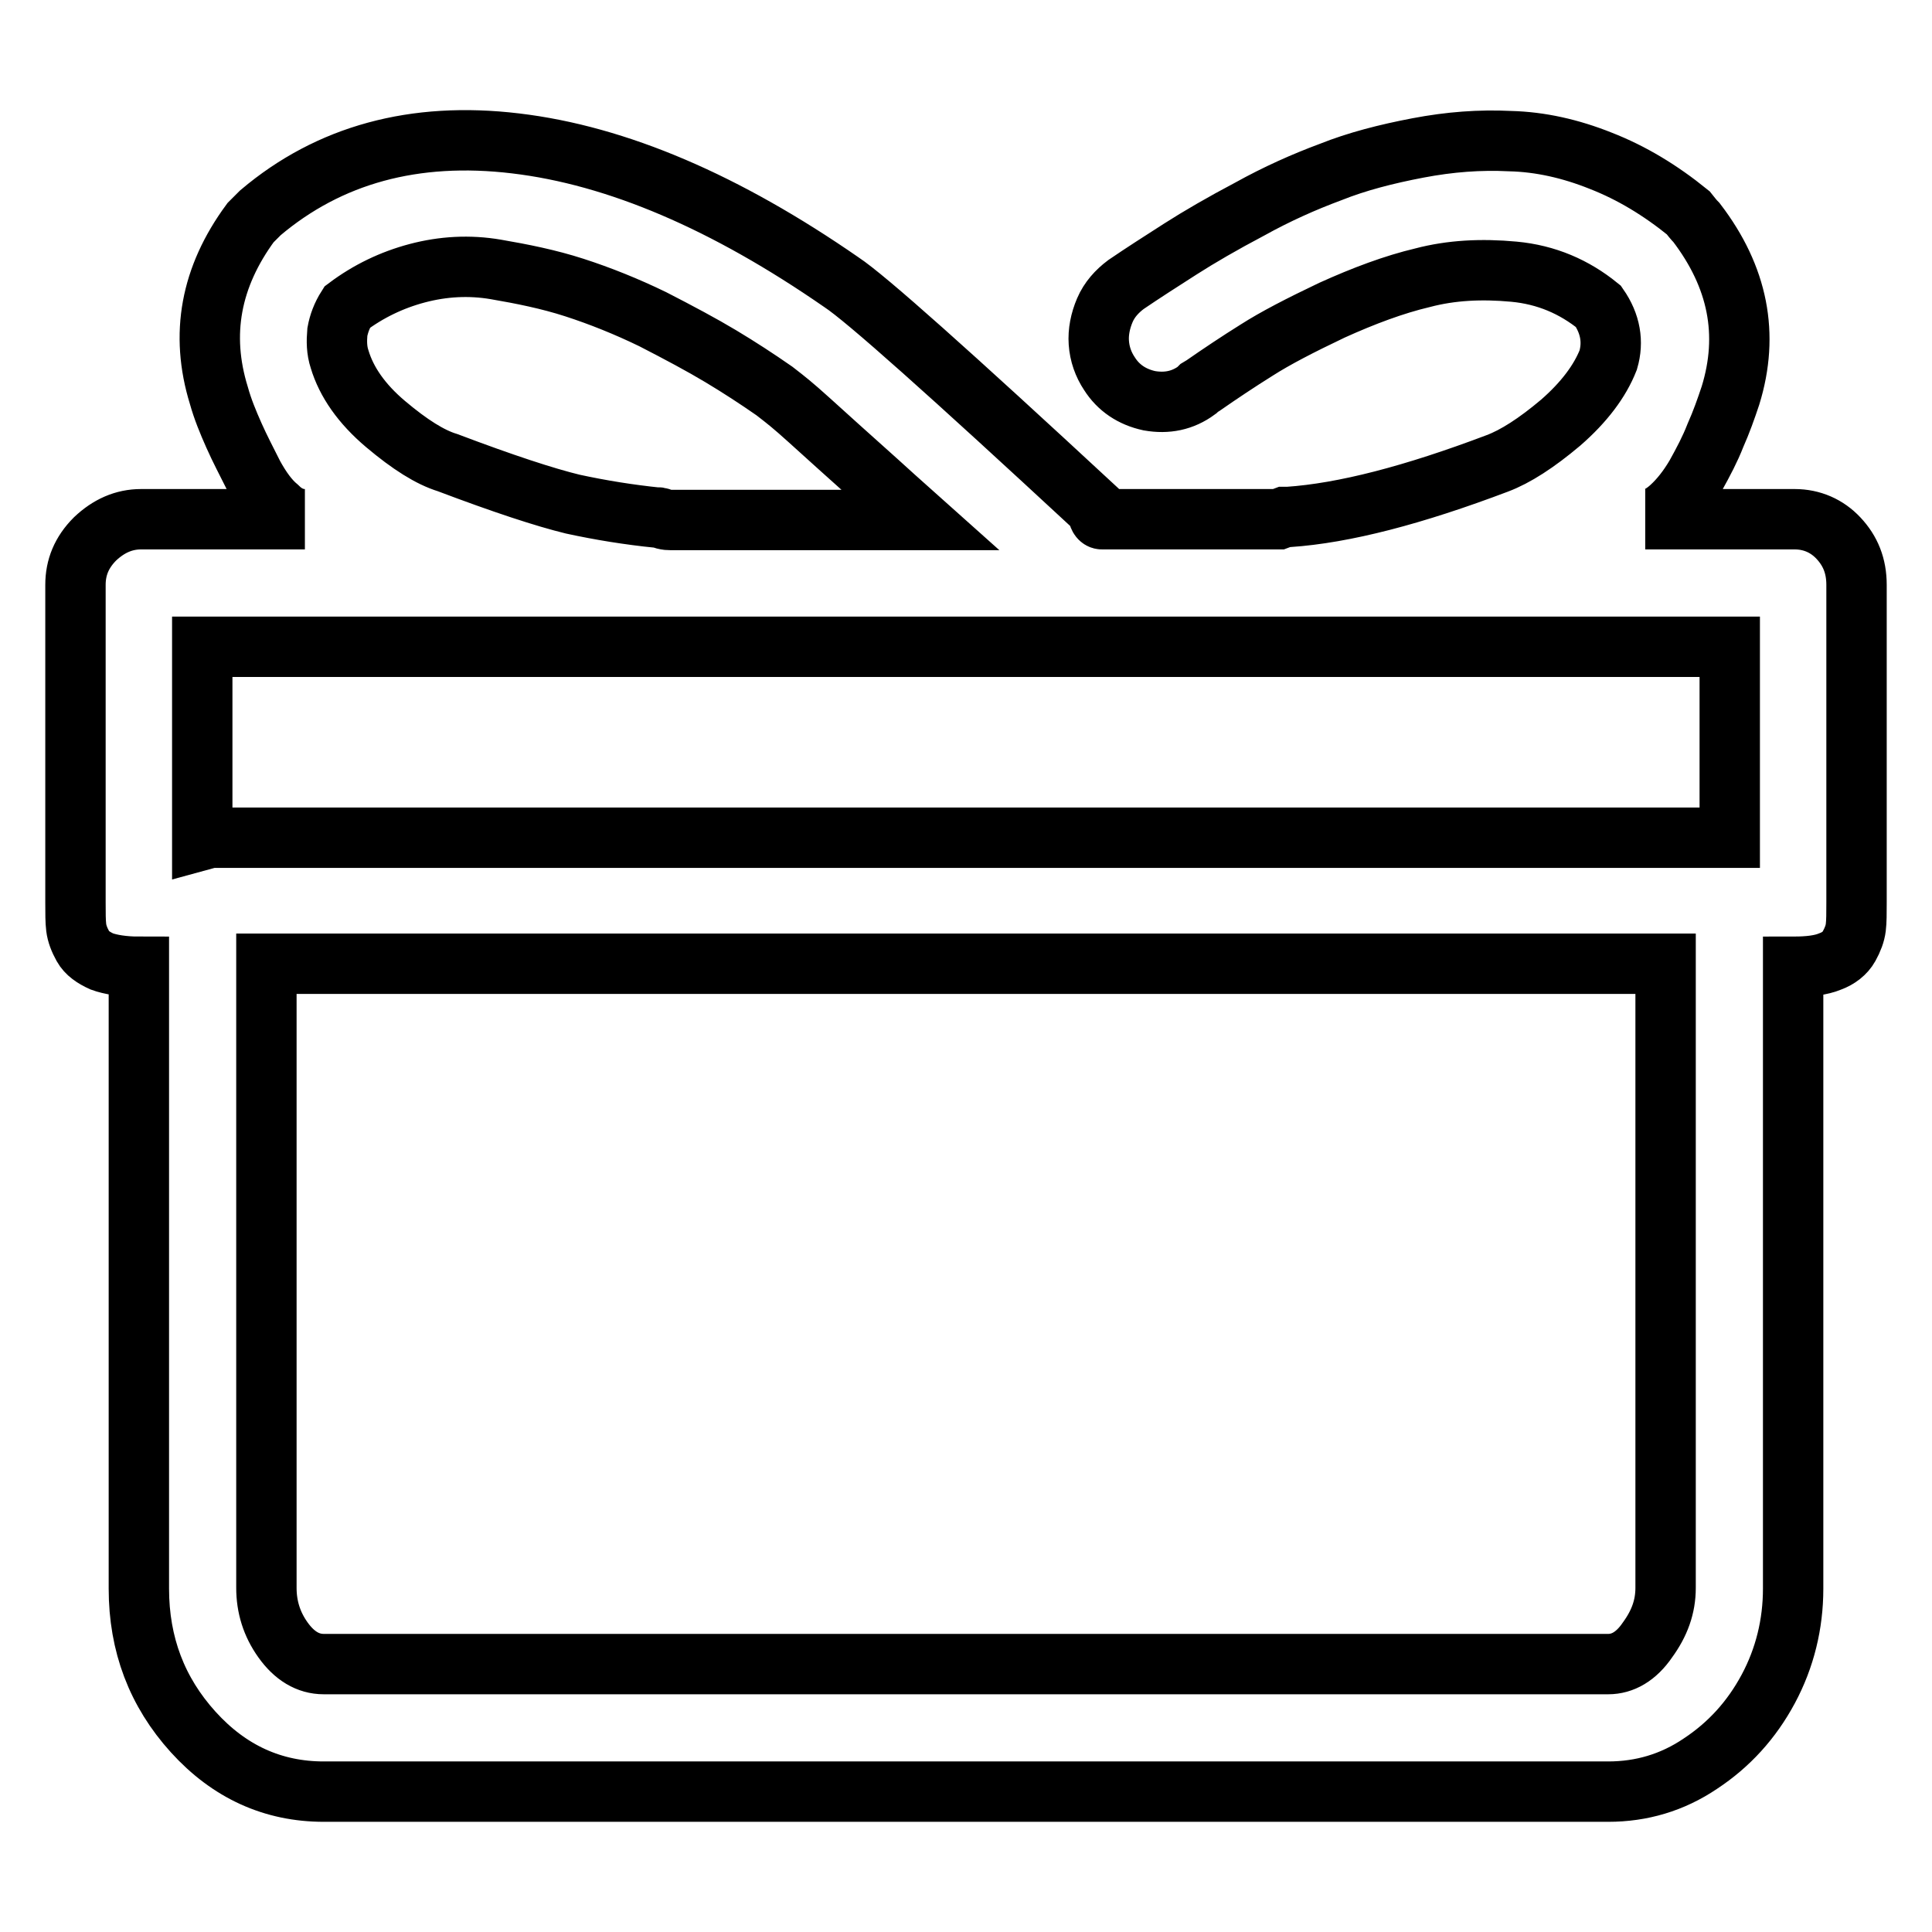 <?xml version="1.0" encoding="utf-8"?>
<!-- Svg Vector Icons : http://www.onlinewebfonts.com/icon -->
<!DOCTYPE svg PUBLIC "-//W3C//DTD SVG 1.1//EN" "http://www.w3.org/Graphics/SVG/1.1/DTD/svg11.dtd">
<svg version="1.1" xmlns="http://www.w3.org/2000/svg" xmlns:xlink="http://www.w3.org/1999/xlink" x="0px" y="0px" viewBox="0 0 256 256" enable-background="new 0 0 256 256" xml:space="preserve">
<g> <path stroke-width="8" fill-opacity="0" stroke="#000000"  d="M237.8,68.8h-19.8c1.1,0,2.2-0.5,3.4-1.6c1.2-1.1,2.3-2.5,3.3-4.2c1-1.8,1.9-3.5,2.6-5.3 c0.8-1.8,1.4-3.5,2-5.3c2.5-8.1,1-15.7-4.5-22.9c-0.4-0.4-0.7-0.8-1.1-1.3c-3.7-3-7.5-5.3-11.6-6.9c-4-1.6-8-2.5-12-2.6 c-4-0.2-8,0.1-12.2,0.9c-4.2,0.8-8.1,1.8-11.6,3.2c-3.5,1.3-7.1,2.9-10.7,4.9c-3.6,1.9-6.7,3.7-9.2,5.3c-2.5,1.6-5,3.2-7.2,4.7 c-1.2,0.9-2.2,2-2.8,3.4c-0.6,1.4-0.9,2.9-0.8,4.3c0.1,1.5,0.6,2.9,1.4,4.1c1.2,1.9,3,3.1,5.3,3.6c2.3,0.4,4.4,0,6.3-1.4l0.3-0.3 l0.5-0.3c2.3-1.6,4.7-3.2,7.1-4.7c2.5-1.6,5.8-3.3,10-5.3c4.2-1.9,8.2-3.4,12-4.3c3.8-1,7.8-1.2,12.1-0.8c4.3,0.4,8,2,11.2,4.6 c1.6,2.3,2,4.7,1.3,7.1c-1.1,2.8-3.2,5.6-6.3,8.3c-3.2,2.7-6,4.5-8.4,5.4c-11.1,4.2-20.3,6.6-27.7,7.1h-0.5l-0.8,0.3h-23.4 c-0.2,0-0.4-0.2-0.5-0.7c-0.2-0.4-0.4-0.7-0.5-0.9c-19.1-17.7-30.3-27.7-33.5-29.8C96.2,26.8,81.8,20.6,68.3,19 c-13.4-1.6-24.7,1.5-33.8,9.2l-1.3,1.3c-5.3,7.2-6.7,14.8-4.2,22.9c0.5,1.8,1.2,3.5,2,5.3c0.8,1.8,1.7,3.5,2.6,5.3 c1,1.8,2,3.2,3.2,4.2c1.1,1.1,2.3,1.6,3.6,1.6H18.7c-2.3,0-4.3,0.9-6.1,2.6c-1.8,1.8-2.6,3.8-2.6,6.1v42.1c0,1.4,0,2.5,0.1,3.3 c0.1,0.8,0.4,1.6,0.9,2.5c0.5,0.9,1.4,1.5,2.5,2c1.1,0.4,2.8,0.7,4.9,0.7v82.4c0,7.4,2.4,13.7,7.2,19s10.6,7.9,17.3,7.9h170.2 c4.4,0,8.5-1.2,12.2-3.7c3.8-2.5,6.8-5.8,9-9.9c2.2-4.1,3.3-8.6,3.3-13.3v-82.4c2.1,0,3.7-0.2,4.9-0.7c1.1-0.4,2-1.1,2.5-2 c0.5-0.9,0.8-1.7,0.9-2.5c0.1-0.8,0.1-1.9,0.1-3.3V77.5c0-2.5-0.8-4.5-2.4-6.2C242.1,69.7,240.1,68.8,237.8,68.8L237.8,68.8z  M87.2,68.6c-3.9-0.4-7.6-1-11.3-1.8c-3.7-0.9-9.2-2.7-16.6-5.5c-2.3-0.7-5-2.4-8.2-5.1c-3.2-2.7-5.2-5.6-6.1-8.6 c-0.4-1.2-0.4-2.4-0.3-3.6c0.2-1.1,0.6-2.2,1.3-3.3c2.8-2.1,5.9-3.6,9.3-4.5c3.4-0.9,6.9-1.1,10.4-0.5s7,1.3,10.4,2.4 c3.4,1.1,6.9,2.5,10.4,4.2c3.5,1.8,6.5,3.4,9,4.9c2.5,1.5,4.8,3,7.1,4.6c0.5,0.4,1.6,1.2,3.2,2.6c1.6,1.4,4.2,3.8,7.9,7.1 c3.7,3.3,6.4,5.8,8.2,7.4H88.8c-0.2,0-0.4,0-0.8-0.1S87.3,68.5,87.2,68.6L87.2,68.6z M229.2,85.7V111H27.9l-1.1,0.3V85.7H229.2z  M213.1,220.5H42.9c-2.1,0-3.9-1.1-5.4-3.2c-1.5-2.1-2.2-4.4-2.2-6.9v-82.7h185.4v82.7c0,2.5-0.8,4.7-2.4,6.9 C216.8,219.5,215,220.5,213.1,220.5L213.1,220.5z"/></g>
</svg>